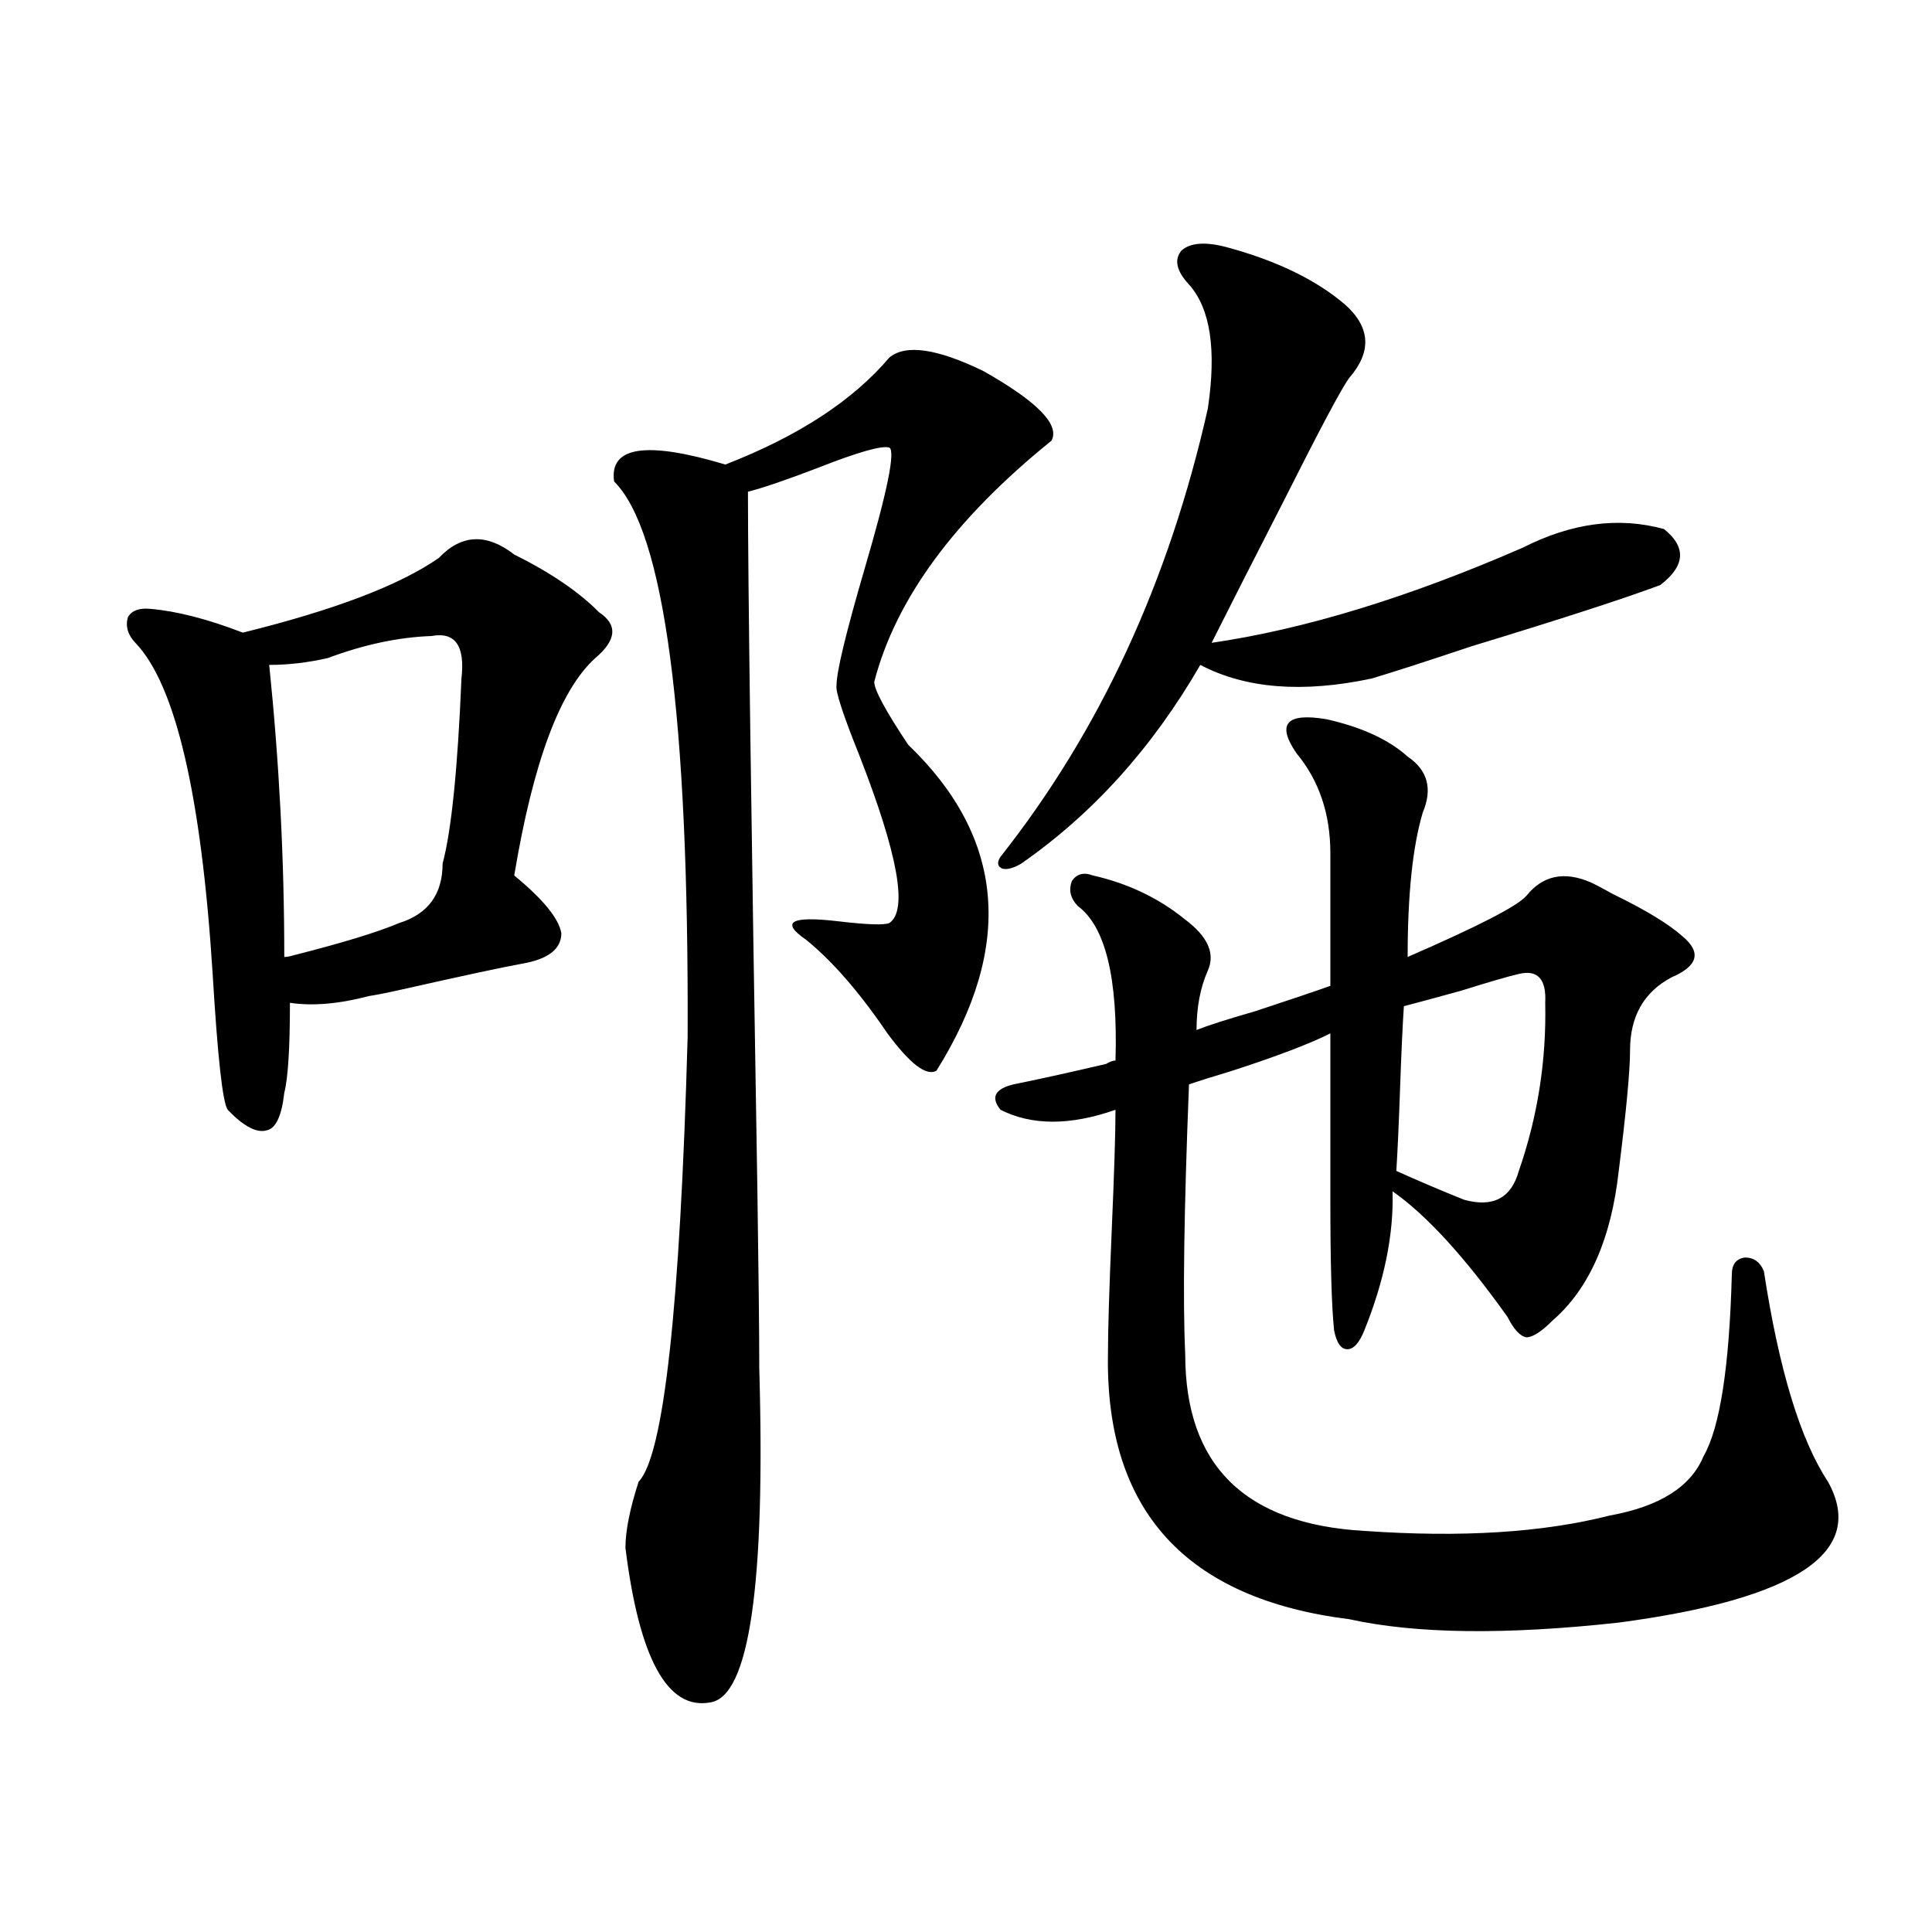<?xml version="1.0" encoding="utf-8"?>
<!-- Generator: Adobe Illustrator 16.0.0, SVG Export Plug-In . SVG Version: 6.00 Build 0)  -->
<!DOCTYPE svg PUBLIC "-//W3C//DTD SVG 1.1//EN" "http://www.w3.org/Graphics/SVG/1.1/DTD/svg11.dtd">
<svg version="1.1" id="图层_1" xmlns="http://www.w3.org/2000/svg" xmlns:xlink="http://www.w3.org/1999/xlink" x="0px" y="0px"
	 width="1000px" height="1000px" viewBox="0 0 1000 1000" enable-background="new 0 0 1000 1000" xml:space="preserve">
<path d="M227.141,288.781c11.707-12.305,24.71-12.882,39.023-1.758c18.856,9.38,33.49,19.336,43.901,29.883
	c9.756,6.454,9.101,14.364-1.951,23.73c-18.216,16.411-32.194,53.915-41.95,112.5c14.954,12.305,23.079,22.274,24.39,29.883
	c0,8.212-6.829,13.485-20.487,15.82c-9.756,1.758-30.243,6.152-61.462,13.184c-7.805,1.758-13.658,2.938-17.561,3.516
	c-15.609,4.106-29.268,5.273-40.975,3.516c0,23.442-0.976,38.974-2.927,46.582c-1.311,11.728-4.237,18.169-8.78,19.336
	c-5.213,1.758-12.042-1.758-20.487-10.547c-2.606-3.516-5.213-26.944-7.805-70.313c-5.854-92.573-19.191-149.702-39.999-171.387
	c-3.902-4.093-5.213-8.487-3.902-13.184c1.951-3.516,5.854-4.972,11.707-4.395c13.658,1.181,29.588,5.273,47.804,12.305
	C173.148,315.739,206.974,302.844,227.141,288.781z M223.238,329.211c-16.92,0.591-34.801,4.395-53.657,11.426
	c-10.411,2.349-20.487,3.516-30.243,3.516c5.198,50.399,7.805,100.786,7.805,151.172c1.296,0,2.927-0.288,4.878-0.879
	c25.365-6.44,43.566-12.003,54.633-16.699c14.954-4.683,22.438-14.941,22.438-30.762c4.543-16.987,7.805-48.917,9.756-95.801
	C240.799,334.196,235.586,326.876,223.238,329.211z M544.206,228.137c-50.09,40.43-80.653,82.04-91.705,124.805
	c0,4.106,5.854,14.941,17.561,32.52c50.075,48.052,54.953,104.302,14.634,168.75c-5.213,2.938-13.658-3.516-25.365-19.336
	c-14.313-21.094-28.292-37.202-41.95-48.34c-13.658-9.366-8.14-12.593,16.585-9.668c14.954,1.758,23.734,2.06,26.341,0.879
	c9.756-6.44,4.543-35.444-15.609-87.012c-8.46-21.094-12.362-33.097-11.707-36.035c0-7.031,4.878-27.246,14.634-60.645
	c11.707-39.839,15.93-60.645,12.683-62.402c-3.902-1.167-16.265,2.349-37.072,10.547c-16.92,6.454-28.947,10.547-36.097,12.305
	c0,45.703,1.616,166.113,4.878,361.23c0.641,43.368,0.976,74.13,0.976,92.285c3.247,112.5-5.213,170.206-25.365,173.145
	c-22.118,4.093-36.752-22.563-43.901-79.98c0-8.789,2.271-20.215,6.829-34.277c13.003-13.472,21.463-90.226,25.365-230.273
	c0.641-165.812-12.042-261.612-38.048-287.402c-2.606-18.155,16.585-21.094,57.56-8.789c37.713-14.64,66.005-33.097,84.876-55.371
	c8.445-7.031,24.71-4.683,48.779,7.031C537.042,207.922,548.749,219.938,544.206,228.137z M524.694,561.242
	c11.707-2.335,27.637-5.851,47.804-10.547c1.951-1.167,3.567-1.758,4.878-1.758c1.296-42.765-5.213-69.434-19.512-79.98
	c-3.902-4.093-4.878-8.487-2.927-13.184c2.592-3.516,6.174-4.395,10.731-2.637c18.201,4.106,34.146,11.728,47.804,22.852
	c11.707,8.789,15.609,17.578,11.707,26.367s-5.854,19.048-5.854,30.762c5.854-2.335,15.93-5.562,30.243-9.668
	c19.512-6.44,32.515-10.835,39.023-13.184v-68.555c0-20.503-5.854-37.793-17.561-51.855c-5.213-7.608-6.509-12.882-3.902-15.82
	c2.592-2.925,9.101-3.516,19.512-1.758c18.201,4.106,32.194,10.547,41.95,19.336c10.396,7.031,13.003,16.699,7.805,29.004
	c-5.213,17.578-7.805,42.489-7.805,74.707c36.417-15.82,56.904-26.367,61.462-31.641c8.445-10.547,19.512-12.882,33.17-7.031
	c2.592,1.181,6.494,3.228,11.707,6.152c16.905,8.212,28.933,15.532,36.097,21.973c9.756,8.212,7.805,15.243-5.854,21.094
	c-14.313,7.622-21.463,20.215-21.463,37.793c0,10.547-1.951,31.353-5.854,62.402c-3.902,35.156-15.289,60.946-34.146,77.344
	c-5.854,5.864-10.411,8.789-13.658,8.789c-3.262-0.577-6.509-4.093-9.756-10.547c-22.118-31.05-41.95-52.734-59.511-65.039
	c0.641,22.274-4.237,46.294-14.634,72.07c-2.606,6.454-5.533,9.668-8.78,9.668c-3.262,0-5.533-3.214-6.829-9.668
	c-1.311-12.305-1.951-34.854-1.951-67.676v-86.133c-10.411,5.273-27.316,11.728-50.73,19.336c-9.756,2.938-17.24,5.273-22.438,7.031
	c-2.606,65.63-3.262,112.212-1.951,139.746c0,57.431,30.884,87.891,92.681,91.406c50.075,3.516,92.346,0.879,126.826-7.91
	c26.006-4.683,42.271-14.941,48.779-30.762c8.445-14.64,13.323-45.991,14.634-94.043c0-5.273,2.271-8.198,6.829-8.789
	c4.543,0,7.805,2.349,9.756,7.031c7.805,50.977,18.856,87.313,33.17,108.984c20.152,36.337-15.944,60.645-108.29,72.949
	c-58.535,6.44-105.043,5.851-139.509-1.758c-84.556-10.547-126.186-56.25-124.875-137.109c0-12.305,0.641-33.687,1.951-64.16
	c1.296-29.883,1.951-50.675,1.951-62.402c-23.414,8.212-43.261,8.212-59.511,0C512.652,567.985,514.938,563.591,524.694,561.242z
	 M634.936,127.941c26.006,7.031,46.493,17.001,61.462,29.883c13.003,11.728,13.658,24.321,1.951,37.793
	c-3.902,5.273-15.289,26.669-34.146,64.16c-15.609,30.474-27.972,54.794-37.072,72.949c48.124-7.031,101.781-23.429,160.972-49.219
	c25.365-12.882,49.755-16.108,73.169-9.668c11.707,9.38,11.052,19.048-1.951,29.004c-18.871,7.031-51.386,17.578-97.559,31.641
	c-22.773,7.622-39.999,13.184-51.706,16.699c-35.776,7.622-65.364,5.273-88.778-7.031c-24.725,42.778-55.608,77.056-92.681,102.832
	c-3.902,2.349-7.164,3.228-9.756,2.637c-2.606-1.167-2.927-3.214-0.976-6.152c51.371-65.039,87.147-142.383,107.314-232.031
	c4.543-30.46,1.296-51.855-9.756-64.16c-6.509-7.031-7.805-12.882-3.902-17.578C616.064,125.606,623.869,125.017,634.936,127.941z
	 M786.151,504.113c-5.213,1.181-15.289,4.106-30.243,8.789c-14.969,4.106-24.725,6.743-29.268,7.91
	c-0.655,9.97-1.311,24.032-1.951,42.188c-0.655,18.759-1.311,33.11-1.951,43.066c11.707,5.273,23.414,10.259,35.121,14.941
	c14.954,4.106,24.39-0.879,28.292-14.941c9.756-28.125,14.299-57.129,13.658-87.012C800.45,506.75,795.907,501.778,786.151,504.113z
	"/>
</svg>
